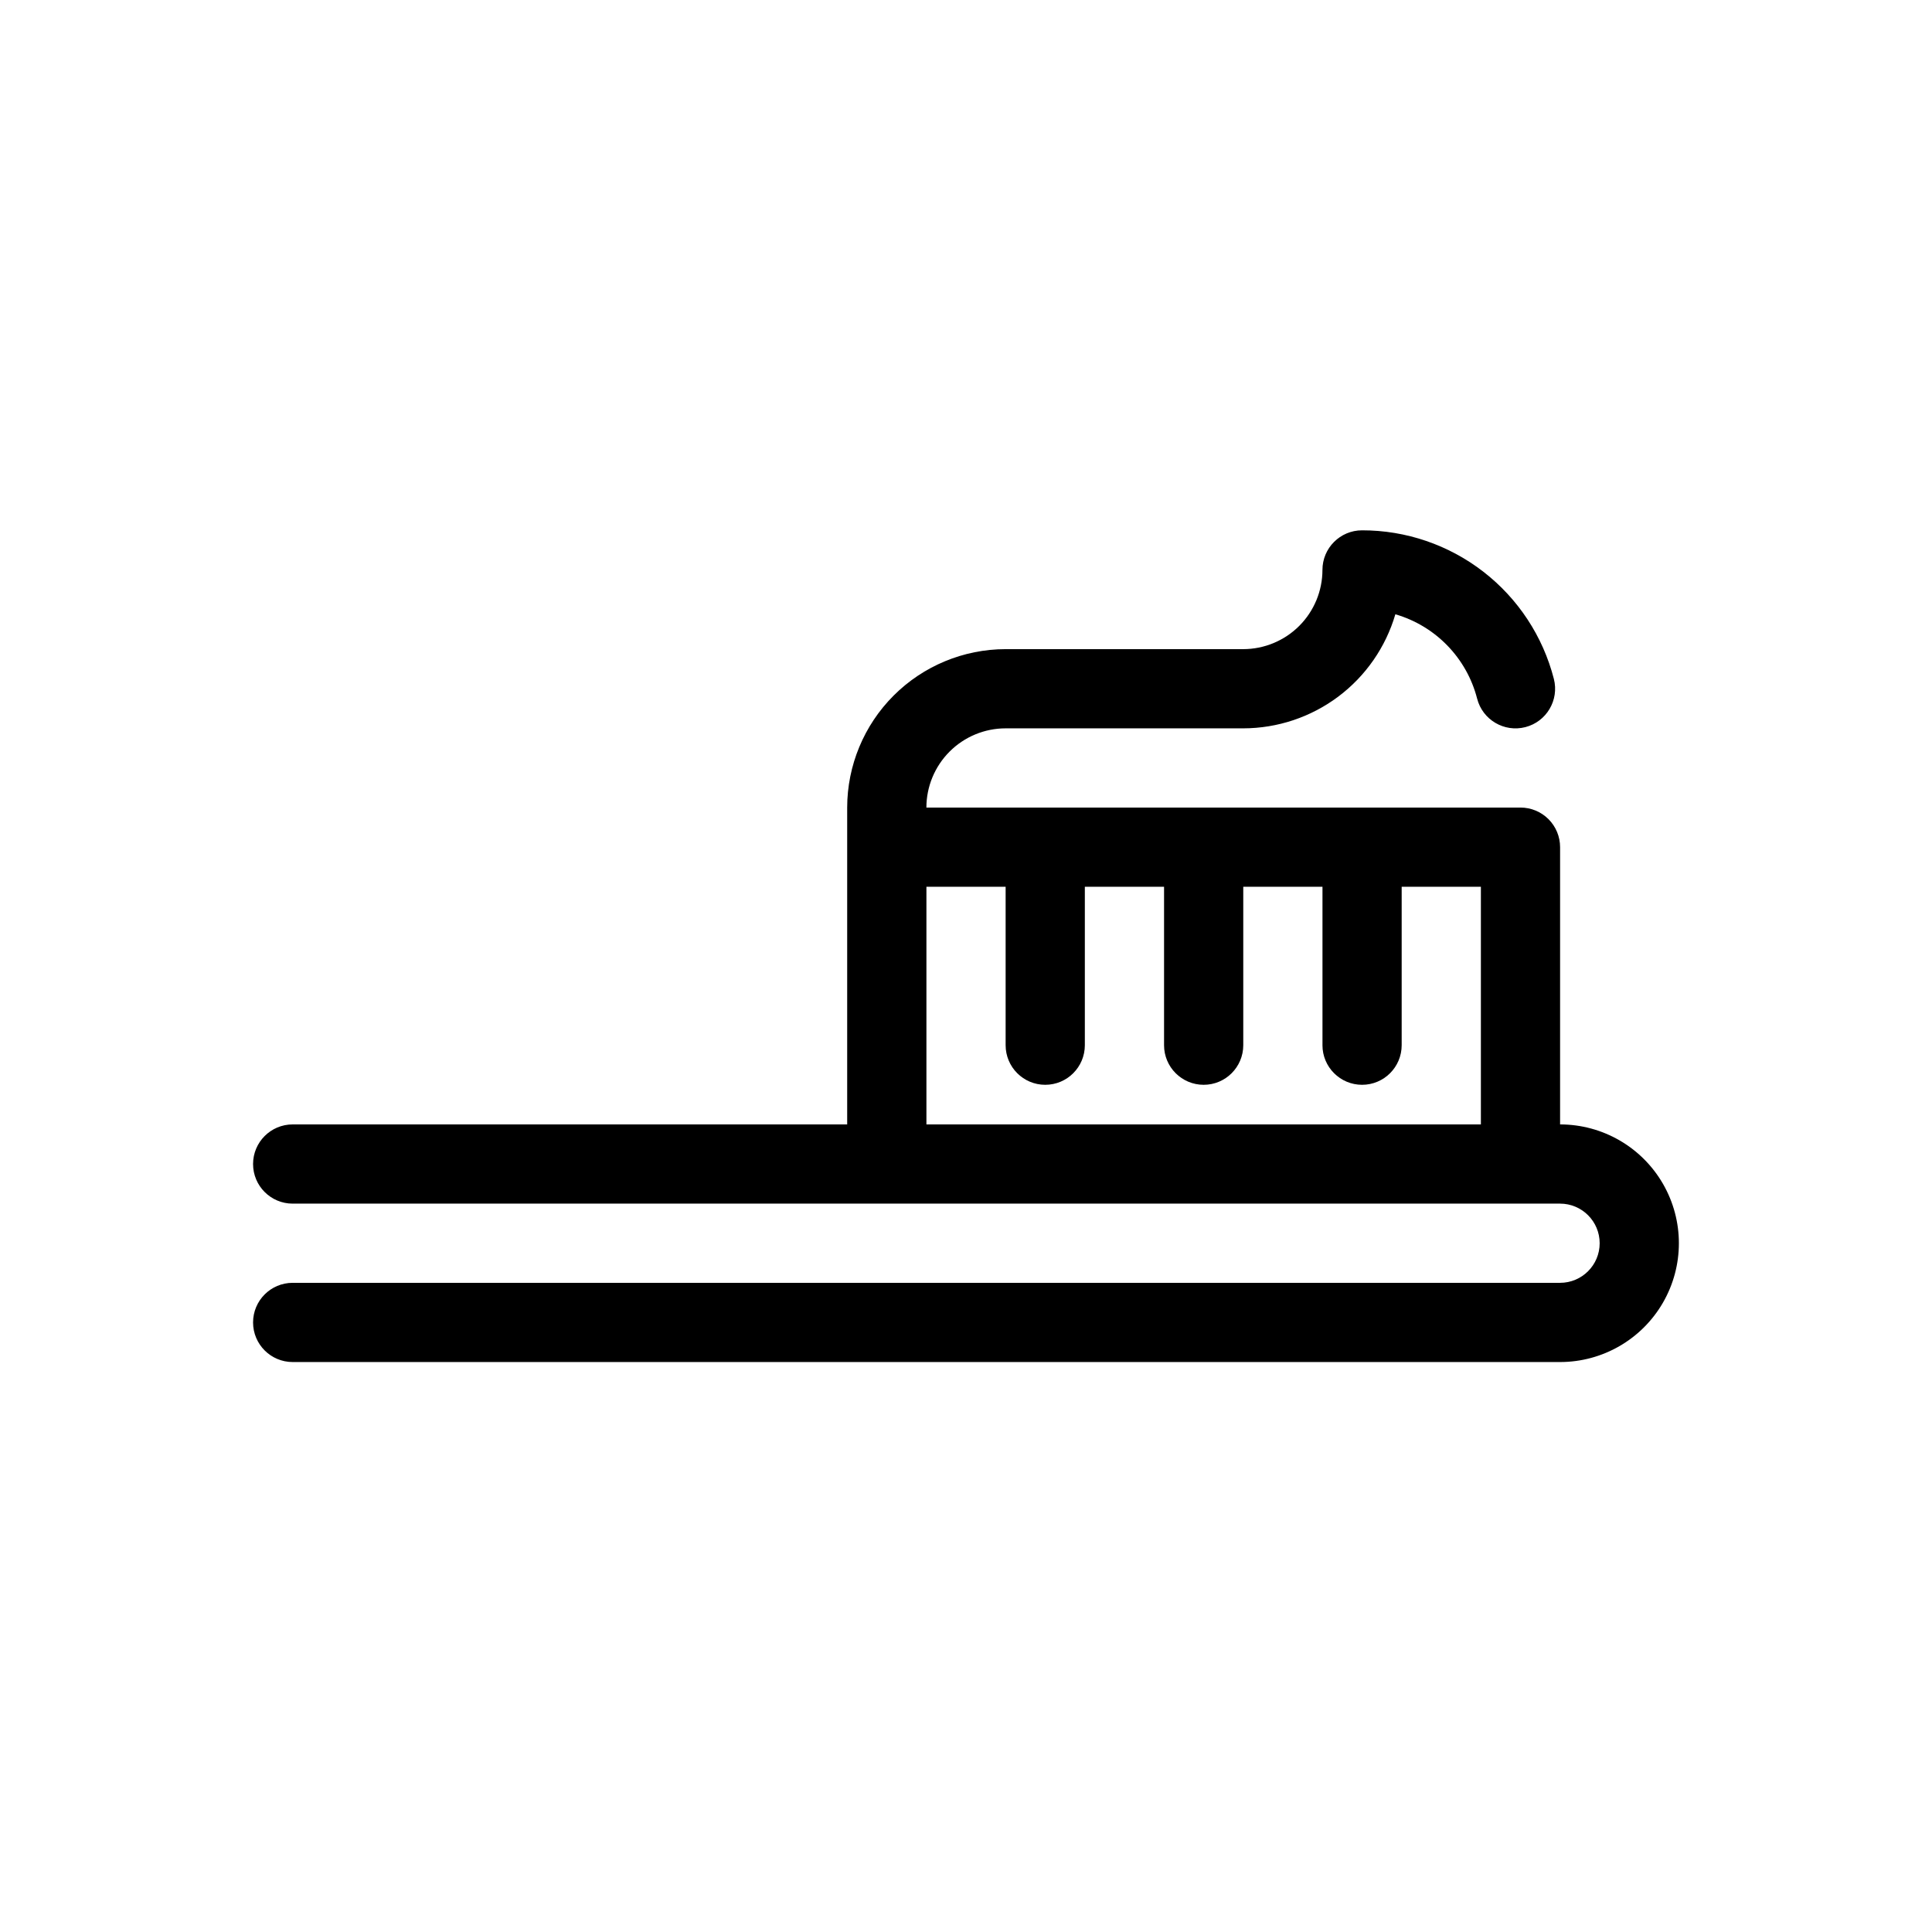 <?xml version="1.0" encoding="UTF-8"?>
<!-- Uploaded to: ICON Repo, www.iconrepo.com, Generator: ICON Repo Mixer Tools -->
<svg fill="#000000" width="800px" height="800px" version="1.1" viewBox="144 144 512 512" xmlns="http://www.w3.org/2000/svg">
 <path d="m557.44 441.98v-73.473c0-2.785-1.105-5.453-3.074-7.422s-4.637-3.074-7.422-3.074h-157.44c0.004-5.566 2.219-10.902 6.152-14.836 3.938-3.938 9.273-6.152 14.84-6.156h62.977c9.082-0.012 17.914-2.961 25.184-8.41 7.266-5.449 12.574-13.105 15.129-21.82 10.664 3.098 18.902 11.594 21.668 22.352 1.441 5.613 7.164 8.996 12.781 7.555 5.617-1.445 8.996-7.168 7.555-12.781-2.898-11.277-9.469-21.266-18.672-28.395-9.203-7.129-20.516-10.992-32.16-10.98-5.797 0-10.496 4.699-10.496 10.496-0.004 5.566-2.219 10.898-6.152 14.836-3.938 3.934-9.273 6.148-14.836 6.156h-62.977c-11.133 0.012-21.805 4.438-29.676 12.309-7.871 7.871-12.297 18.543-12.309 29.676v83.969h-146.95c-5.797 0-10.496 4.699-10.496 10.496s4.699 10.496 10.496 10.496h335.87c5.797 0 10.496 4.699 10.496 10.496 0 5.793-4.699 10.492-10.496 10.492h-335.87c-5.797 0-10.496 4.699-10.496 10.496 0 5.797 4.699 10.496 10.496 10.496h335.87c11.25 0 21.645-6 27.27-15.742 5.625-9.742 5.625-21.746 0-31.488-5.625-9.742-16.02-15.742-27.27-15.742zm-167.93 0v-62.977h20.992v41.984c0 5.797 4.699 10.496 10.496 10.496 5.797 0 10.496-4.699 10.496-10.496v-41.984h20.992v41.984c0 5.797 4.699 10.496 10.496 10.496 5.797 0 10.496-4.699 10.496-10.496v-41.984h20.992v41.984h-0.004c0 5.797 4.699 10.496 10.496 10.496s10.496-4.699 10.496-10.496v-41.984h20.992v62.977z"/>
</svg>